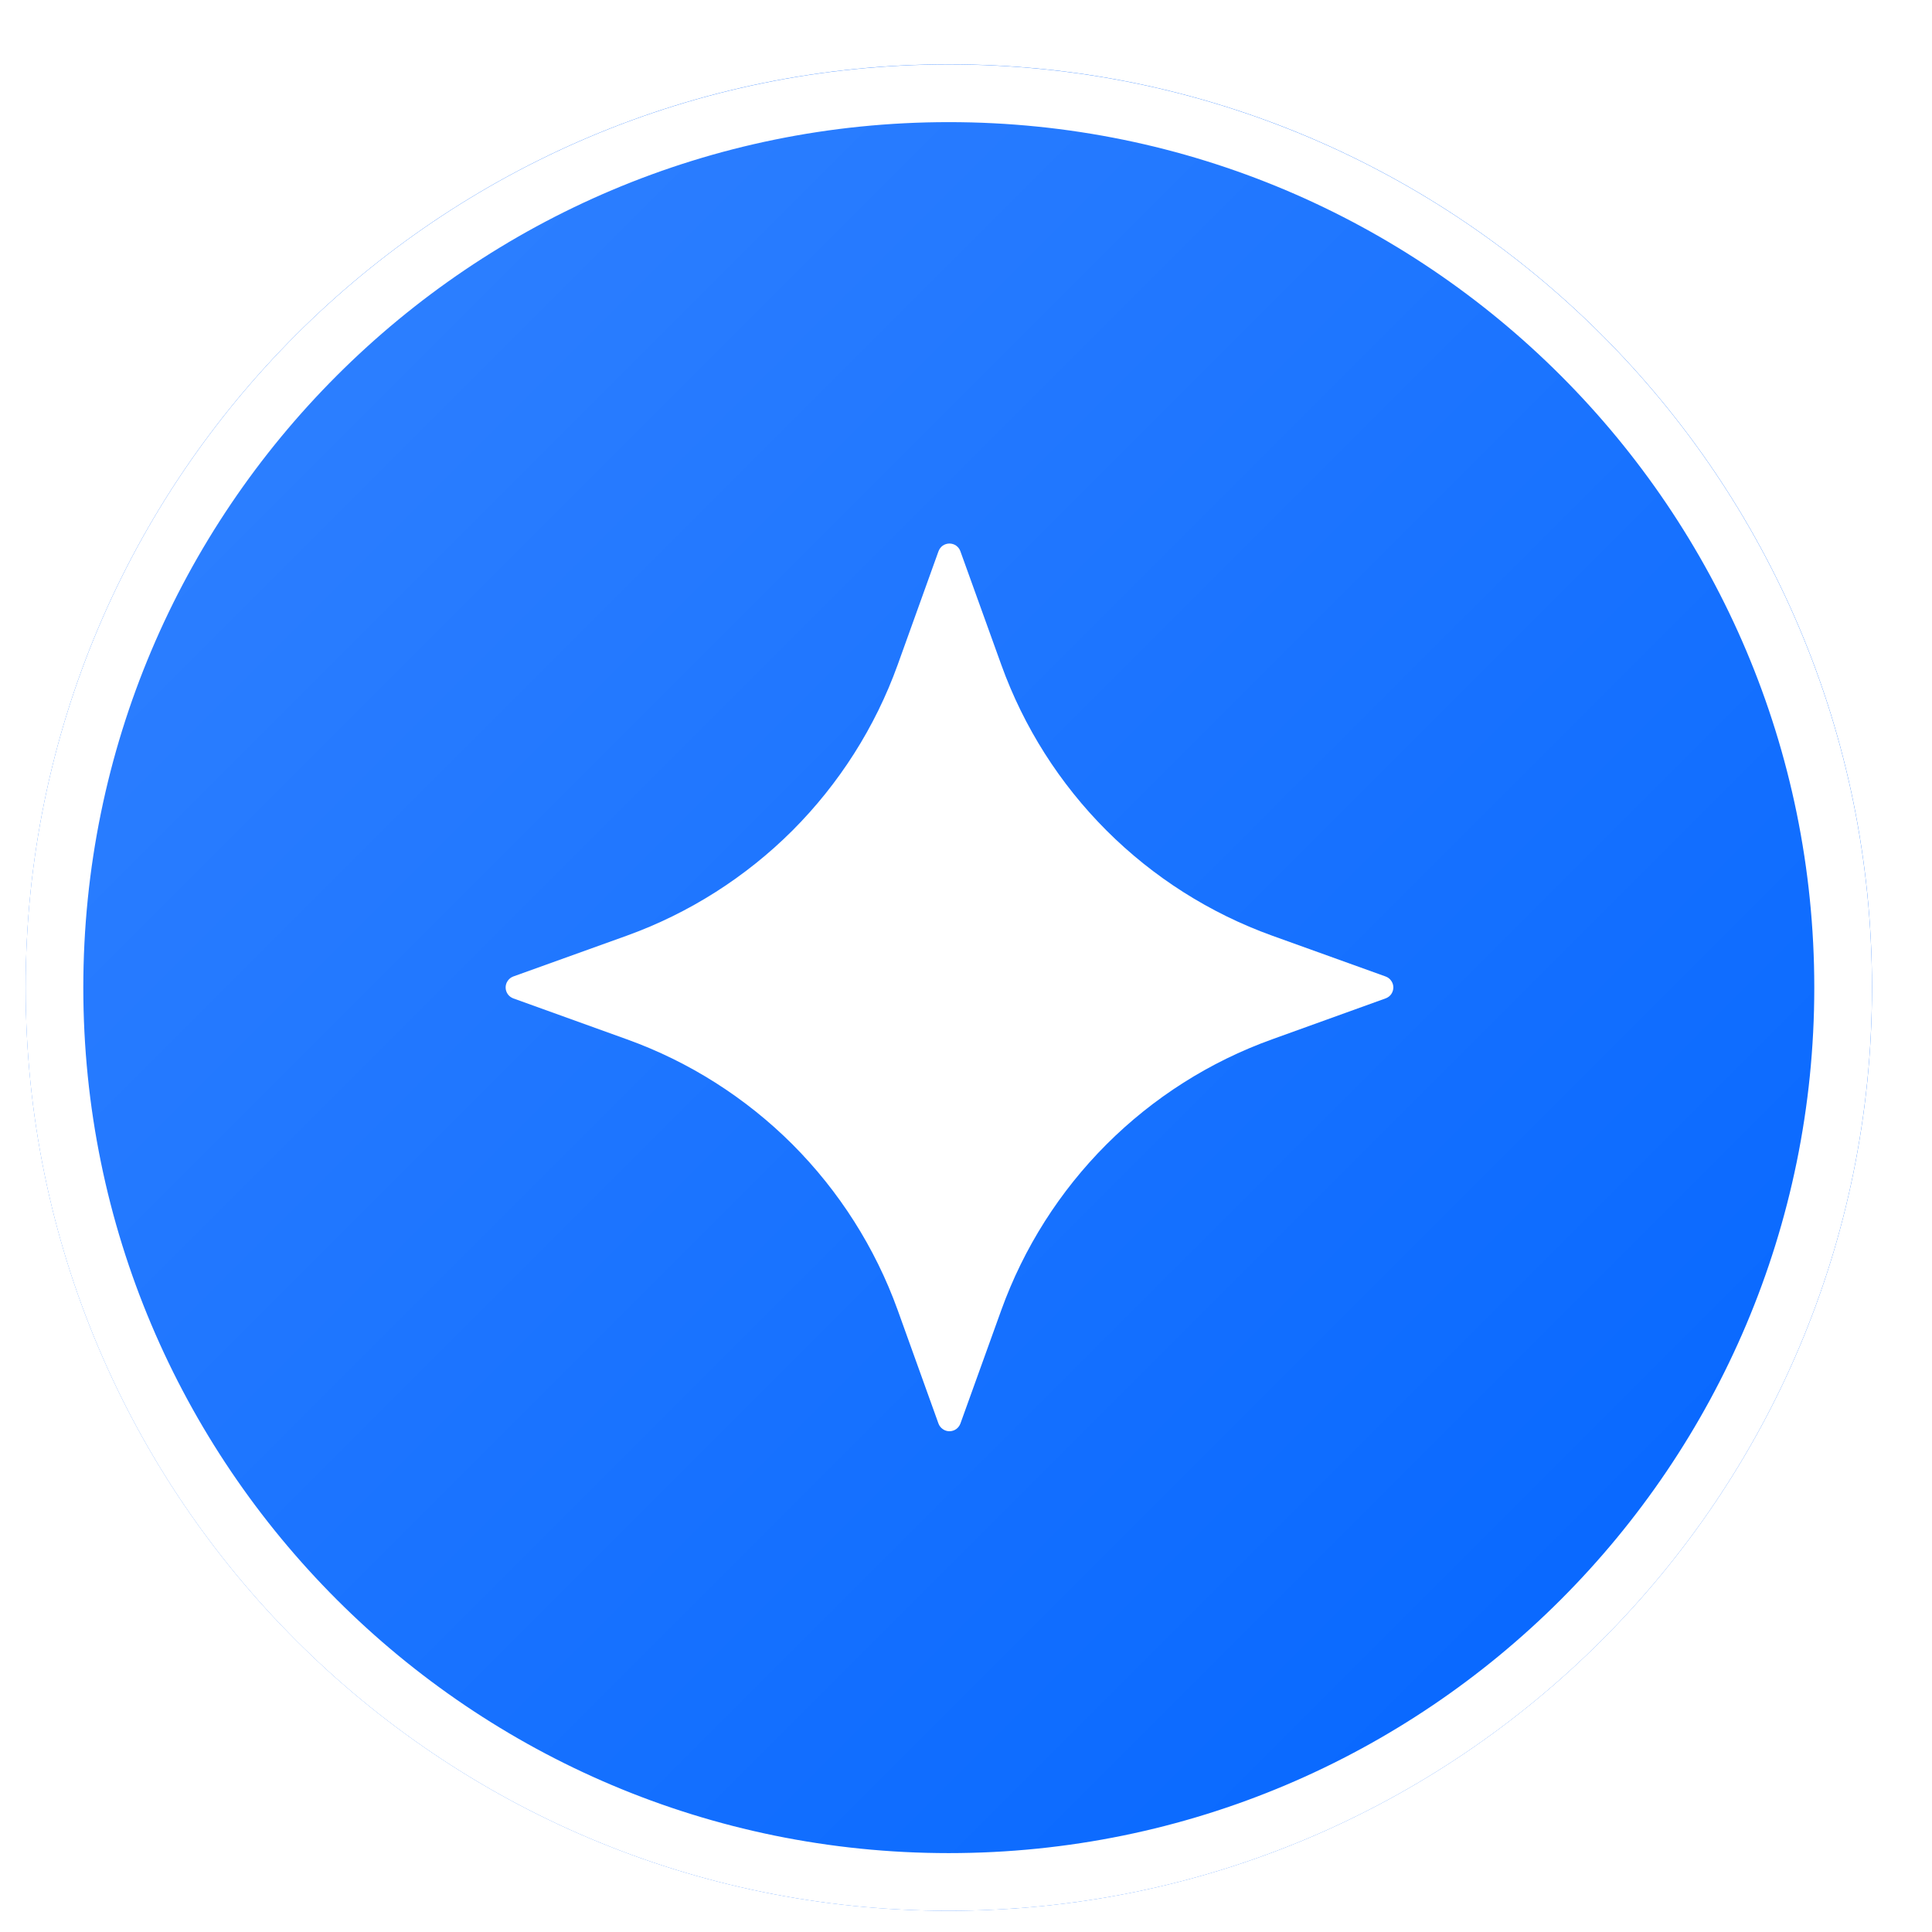 <svg width="21" height="21" viewBox="0 0 21 21" fill="none" xmlns="http://www.w3.org/2000/svg">
<g filter="url(#filter0_i_7809_231)">
<path d="M0.279 10.734C0.279 5.192 4.771 0.699 10.313 0.699C15.855 0.699 20.348 5.192 20.348 10.734C20.348 16.276 15.855 20.769 10.313 20.769C4.771 20.769 0.279 16.276 0.279 10.734Z" fill="#0164FF"/>
<path d="M0.279 10.734C0.279 5.192 4.771 0.699 10.313 0.699C15.855 0.699 20.348 5.192 20.348 10.734C20.348 16.276 15.855 20.769 10.313 20.769C4.771 20.769 0.279 16.276 0.279 10.734Z" fill="url(#paint0_linear_7809_231)" fill-opacity="0.2"/>
<path d="M10.439 5.992L10.884 7.227C11.128 7.904 11.518 8.518 12.027 9.027C12.535 9.535 13.15 9.926 13.827 10.17L15.061 10.614C15.086 10.623 15.107 10.639 15.122 10.661C15.137 10.682 15.145 10.707 15.145 10.733C15.145 10.759 15.137 10.784 15.122 10.806C15.107 10.827 15.086 10.843 15.061 10.852L13.827 11.297C13.15 11.54 12.535 11.931 12.027 12.439C11.518 12.948 11.128 13.563 10.884 14.239L10.439 15.474C10.43 15.498 10.414 15.519 10.393 15.534C10.371 15.549 10.346 15.557 10.32 15.557C10.294 15.557 10.269 15.549 10.248 15.534C10.226 15.519 10.21 15.498 10.201 15.474L9.757 14.239C9.513 13.563 9.122 12.948 8.614 12.439C8.105 11.931 7.49 11.54 6.814 11.297L5.579 10.852C5.555 10.843 5.534 10.827 5.519 10.806C5.504 10.784 5.496 10.759 5.496 10.733C5.496 10.707 5.504 10.682 5.519 10.661C5.534 10.639 5.555 10.623 5.579 10.614L6.814 10.17C7.49 9.926 8.105 9.535 8.614 9.027C9.122 8.518 9.513 7.904 9.757 7.227L10.201 5.992C10.21 5.968 10.226 5.946 10.247 5.931C10.269 5.916 10.294 5.908 10.32 5.908C10.346 5.908 10.372 5.916 10.393 5.931C10.414 5.946 10.431 5.968 10.439 5.992Z" fill="white"/>
<path d="M10.313 20.456C4.944 20.456 0.592 16.104 0.592 10.735C0.592 5.366 4.944 1.014 10.313 1.014C15.682 1.014 20.034 5.366 20.034 10.735C20.034 16.104 15.682 20.456 10.313 20.456Z" stroke="white" stroke-width="0.627"/>
</g>
<defs>
<filter id="filter0_i_7809_231" x="0.279" y="0.699" width="20.069" height="20.07" filterUnits="userSpaceOnUse" color-interpolation-filters="sRGB">
<feFlood flood-opacity="0" result="BackgroundImageFix"/>
<feBlend mode="normal" in="SourceGraphic" in2="BackgroundImageFix" result="shape"/>
<feColorMatrix in="SourceAlpha" type="matrix" values="0 0 0 0 0 0 0 0 0 0 0 0 0 0 0 0 0 0 127 0" result="hardAlpha"/>
<feOffset/>
<feGaussianBlur stdDeviation="1.93"/>
<feComposite in2="hardAlpha" operator="arithmetic" k2="-1" k3="1"/>
<feColorMatrix type="matrix" values="0 0 0 0 0.906 0 0 0 0 0.906 0 0 0 0 0.937 0 0 0 1 0"/>
<feBlend mode="normal" in2="shape" result="effect1_innerShadow_7809_231"/>
</filter>
<linearGradient id="paint0_linear_7809_231" x1="0.279" y1="0.699" x2="20.348" y2="20.769" gradientUnits="userSpaceOnUse">
<stop stop-color="white"/>
<stop offset="1" stop-color="white" stop-opacity="0"/>
</linearGradient>
</defs>
</svg>
